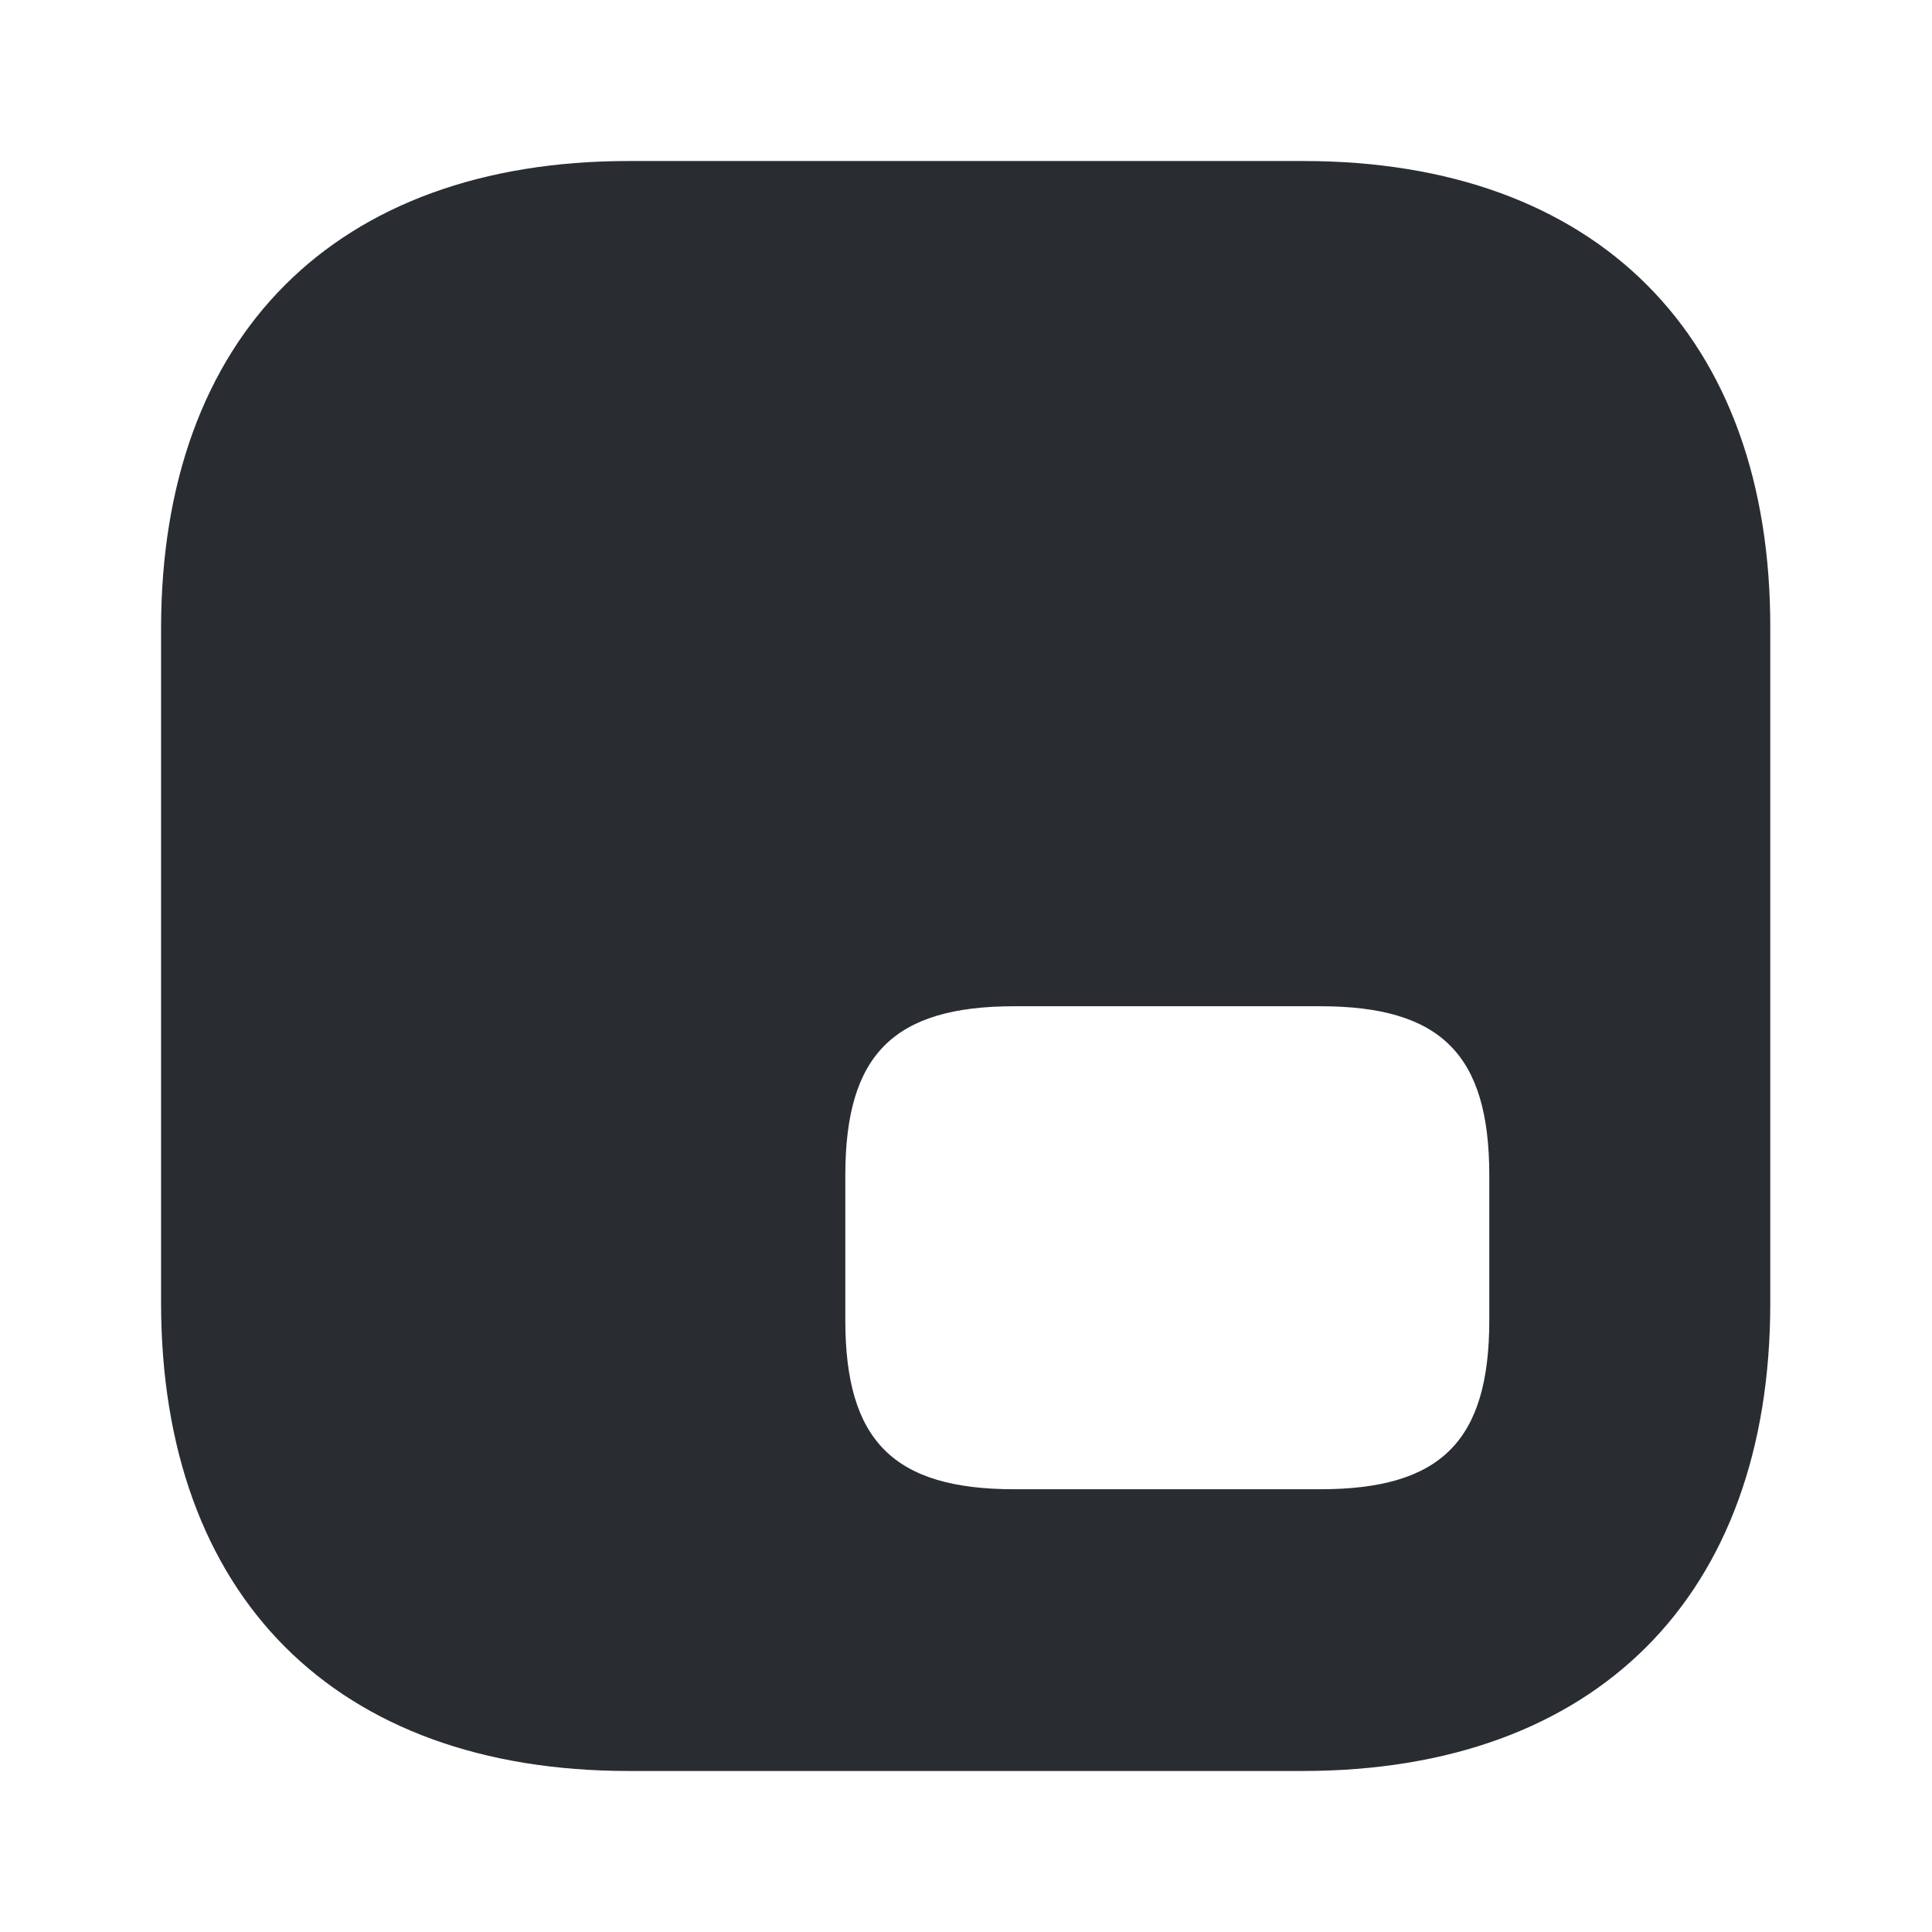 <svg width="41" height="41" viewBox="0 0 41 41" fill="none" xmlns="http://www.w3.org/2000/svg">
<path d="M27.659 3.417H13.343C7.125 3.417 3.418 7.124 3.418 13.342V27.641C3.418 33.876 7.125 37.583 13.343 37.583H27.642C33.861 37.583 37.568 33.876 37.568 27.658V13.342C37.585 7.124 33.878 3.417 27.659 3.417ZM31.605 28.017C31.605 30.579 30.581 31.604 28.018 31.604H21.526C18.964 31.604 17.939 30.579 17.939 28.017V24.942C17.939 22.379 18.964 21.354 21.526 21.354H28.018C30.581 21.354 31.605 22.379 31.605 24.942V28.017Z" fill="#292D32"/>
</svg>

